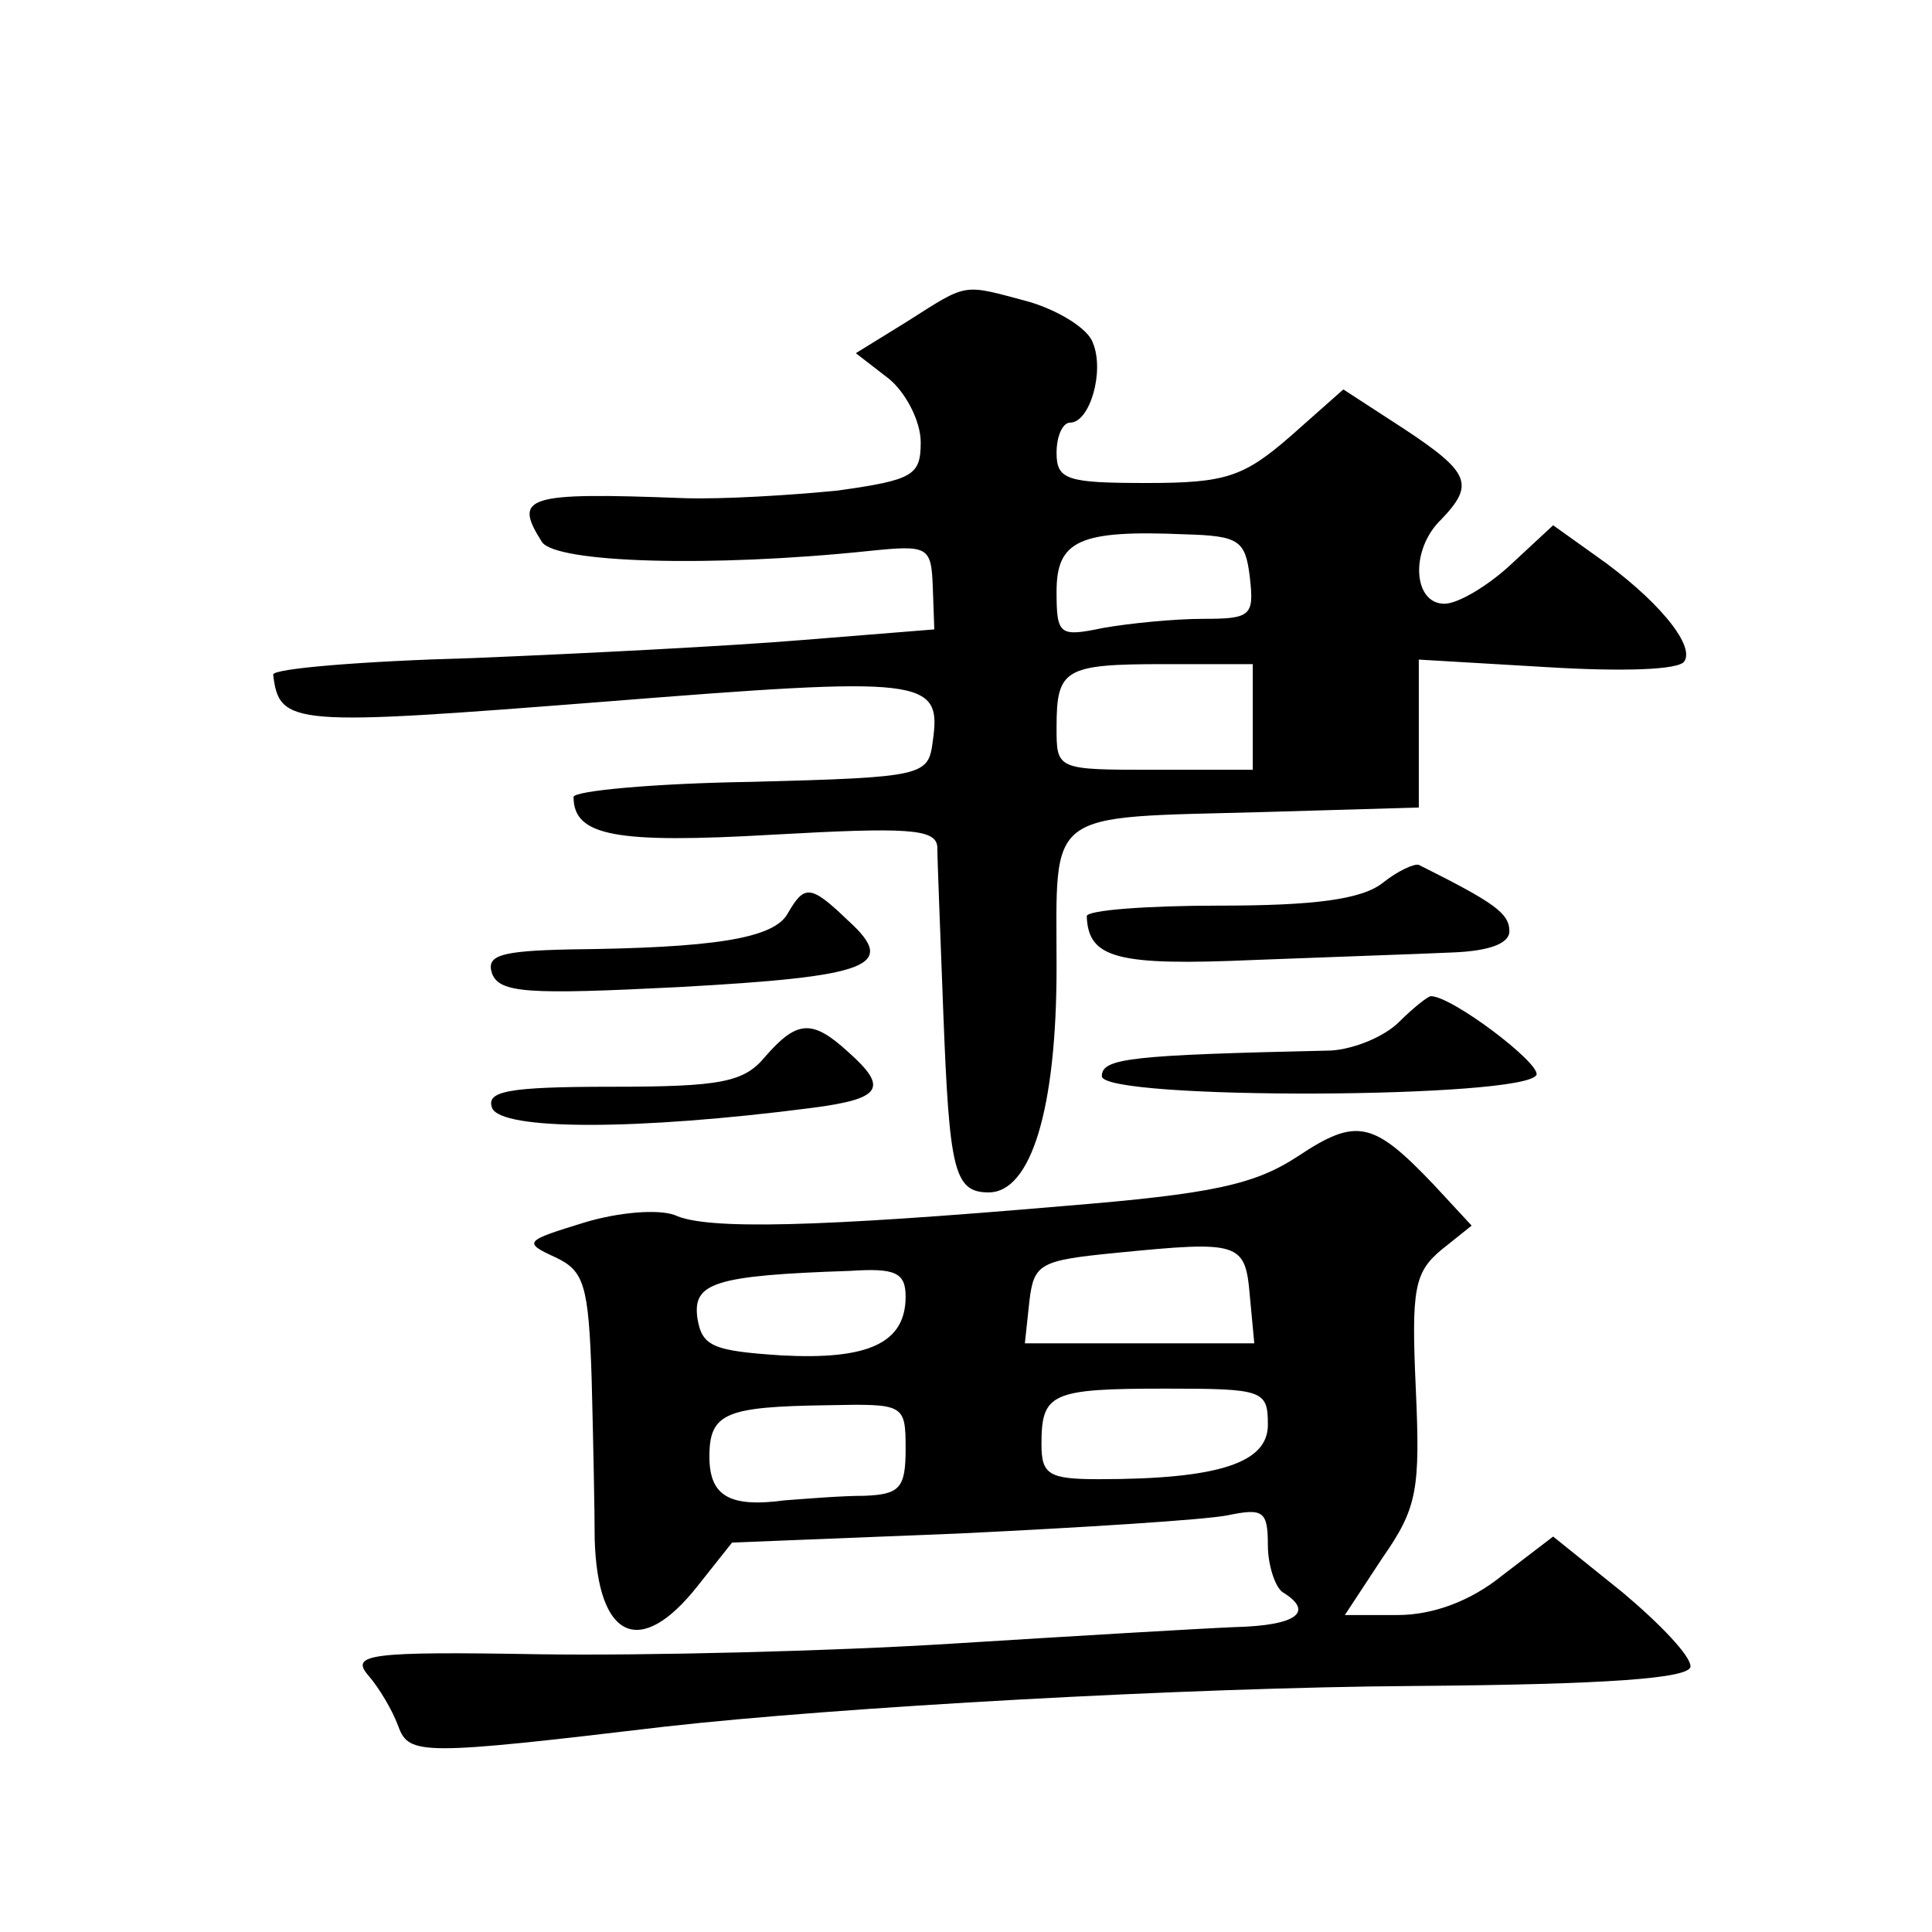 <?xml version="1.0" standalone="no"?>
<!DOCTYPE svg PUBLIC "-//W3C//DTD SVG 20010904//EN"
 "http://www.w3.org/TR/2001/REC-SVG-20010904/DTD/svg10.dtd">
<svg version="1.0" xmlns="http://www.w3.org/2000/svg"
 width="128pt" height="128pt" viewBox="0 0 128 128"
 preserveAspectRatio="xMidYMid meet">
<g transform="translate(0,128) scale(0.1,-0.1)"
fill="#0" stroke="none">
<path d="M601 1067 l-34 -21 22 -17 c11 -9 21 -28 21 -42 0 -22 -5 -25 -55 -32
-30 -3 -77 -6 -103 -5 -104 4 -112 1 -93 -29 9 -14 112 -17 217 -6 39 4 41 3 42
-24 l1 -28 -87 -7 c-48 -4 -146 -9 -219 -12 -73 -2 -133 -7 -132 -11 4 -34 13 -34
218 -18 214 17 225 16 219 -26 -3 -23 -5 -24 -120 -27 -65 -1 -118 -6 -118 -10
0 -26 28 -31 132 -25 89 5 108 4 109 -8 0 -8 2 -58 4 -111 4 -103 7 -118 30 -118
28 0 45 55 45 149 0 106 -9 99 137 103 l103 3 0 49 0 49 85 -5 c49 -3 88 -2 91
4 7 11 -19 42 -59 70 l-28 20 -28 -26 c-15 -14 -35 -26 -44 -26 -21 0 -23 36 -2
56 22 23 19 31 -25 60 l-40 26 -35 -31 c-31 -27 -43 -31 -95 -31 -53 0 -60 2 -60
20 0 11 4 20 9 20 13 0 23 34 15 53 -3 9 -22 21 -42 27 -45 12 -40 13 -81 -13z
m227 -169 c3 -26 1 -28 -31 -28 -19 0 -49 -3 -66 -6 -29 -6 -31 -5 -31 24 0 34
15 41 85 38 36 -1 40 -4 43 -28z m2 -93 l0 -35 -65 0 c-65 0 -65 0 -65 28 0 39
5 42 72 42 l58 0 0 -35z M916 695 c-14 -11 -46 -15 -108 -15 -48 0 -88 -3 -88 -7
1 -28 20 -33 111 -29 51 2 111 4 132 5 24 1 37 6 37 14 0 12 -10 19 -60 44 -3 1
-14 -4 -24 -12z M522 675 c-9 -17 -50 -23 -144 -24 -47 -1 -56 -4 -52 -16 5 -13
24 -14 123 -9 128 7 146 14 113 44 -25 24 -29 24 -40 5z M927 603 c-10 -10 -30
-18 -45 -19 -133 -3 -152 -5 -152 -17 0 -16 282 -15 288 1 2 8 -56 52 -70 52 -2
0 -12 -8 -21 -17z M507 580 c-14 -17 -29 -20 -102 -20 -69 0 -83 -3 -79 -14 6 -15
96 -15 212 0 46 6 51 13 24 37 -24 22 -34 21 -55 -3z M860 514 c-29 -19 -57 -25
-155 -33 -163 -14 -237 -16 -258 -6 -11 4 -37 2 -60 -5 -39 -12 -41 -13 -19 -23
19 -9 22 -18 24 -81 1 -39 2 -87 2 -106 2 -66 30 -79 68 -31 l23 29 150 6 c83 4
162 9 178 12 24 5 27 3 27 -20 0 -13 5 -28 10 -31 21 -13 9 -22 -32 -23 -24 -1
-108 -6 -188 -11 -80 -5 -202 -8 -272 -7 -114 2 -126 0 -114 -14 7 -8 16 -23 20
-34 7 -19 16 -19 176 0 115 13 347 26 497 27 128 1 183 5 183 13 0 7 -20 28 -45
49 l-46 37 -34 -26 c-21 -17 -46 -26 -69 -26 l-35 0 25 38 c23 33 25 45 22 112
-3 66 -1 77 17 92 l20 16 -25 27 c-40 42 -51 45 -90 19z m-32 -92 l3 -32 -76 0
-76 0 3 28 c3 25 7 27 58 32 81 8 85 7 88 -28z m-228 -1 c0 -31 -25 -42 -82 -39
-46 3 -53 6 -56 25 -3 23 11 28 101 31 30 2 37 -1 37 -17z m240 -85 c0 -25 -32
-36 -112 -36 -33 0 -38 3 -38 23 0 34 6 37 82 37 65 0 68 -1 68 -24z m-240 -16
c0 -26 -4 -30 -27 -31 -16 0 -39 -2 -53 -3 -37 -5 -50 3 -50 29 0 29 11 33 78 34
51 1 52 1 52 -29z"/>
</g>
</svg>
